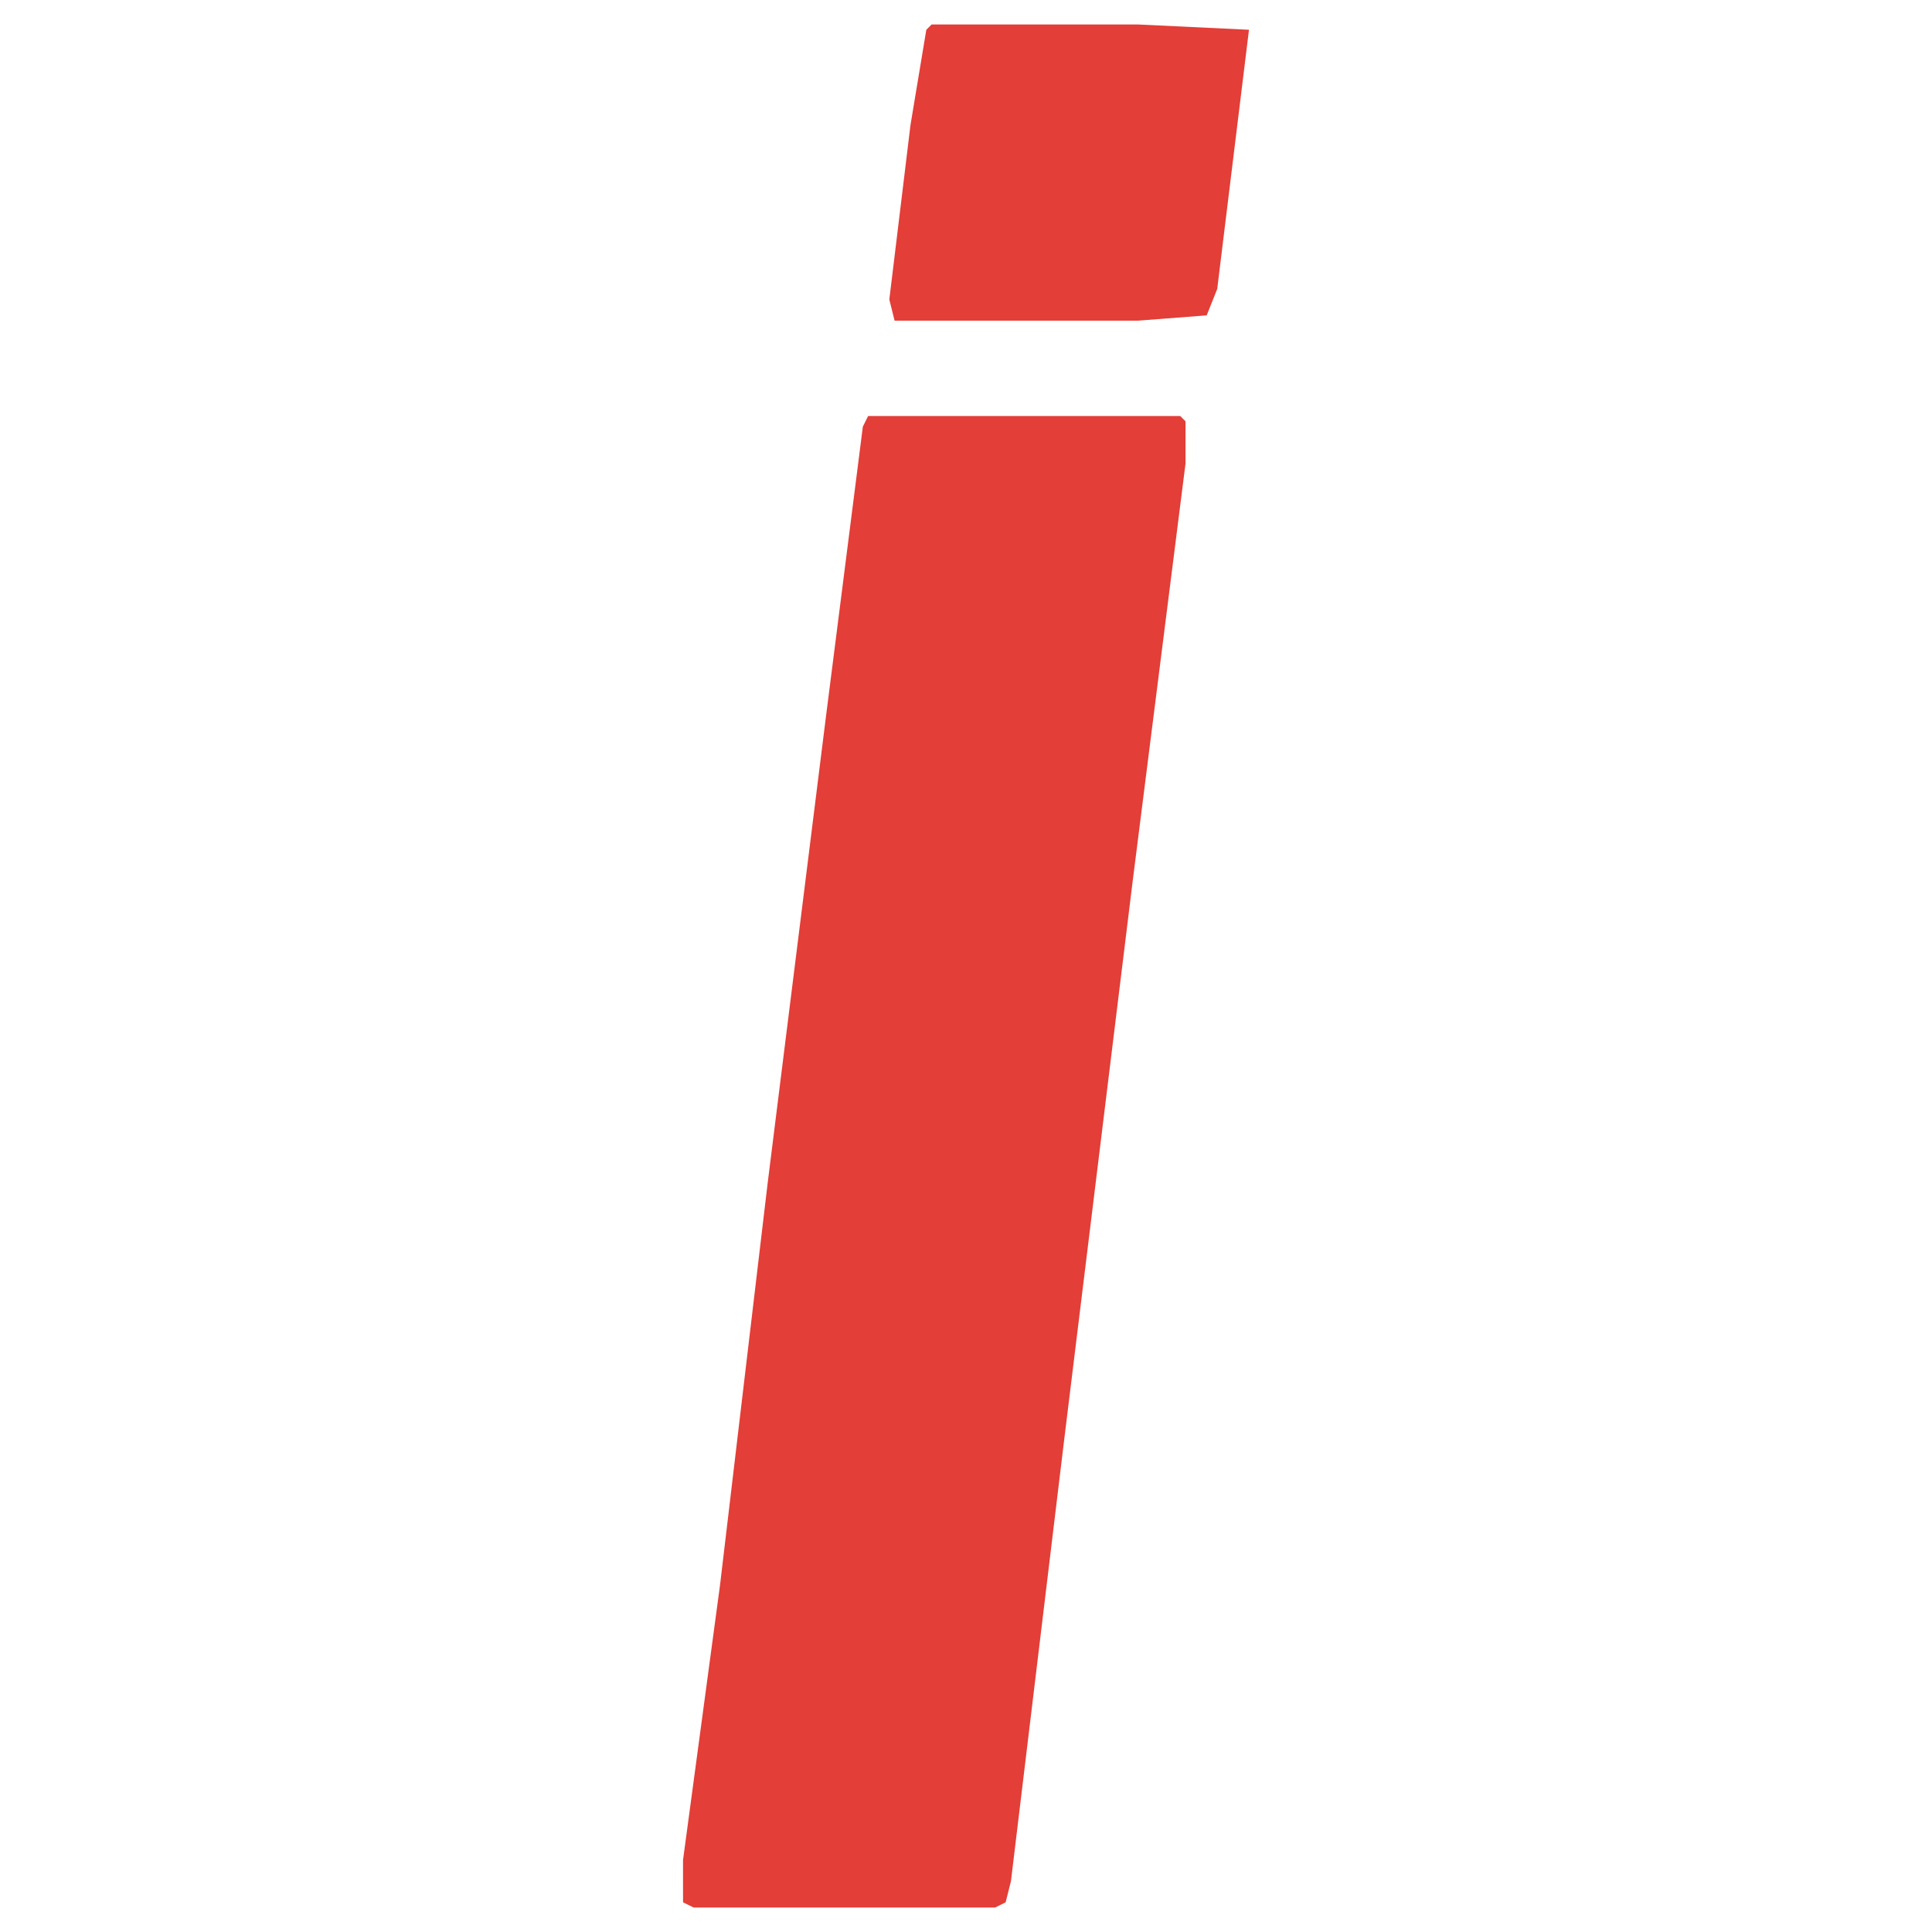 <?xml version="1.0" encoding="UTF-8"?>
<svg xmlns="http://www.w3.org/2000/svg" xmlns:xlink="http://www.w3.org/1999/xlink" version="1.1" id="Layer_1" x="0px" y="0px" width="200px" height="200px" viewBox="0 0 200 200" xml:space="preserve">
<path fill="#E33E37" d="M117.793,2.533H96.44l-0.548,0.548l-1.639,9.858l-2.191,18.066l0.547,2.19h25.185l7.123-0.549l1.09-2.737  l3.287-26.829L117.793,2.533z M122.178,43.064H89.869l-0.547,1.097l-3.832,30.115l-6.021,48.183l-4.93,41.609l-3.832,28.471v4.385  l1.096,0.543h31.212l1.09-0.543l0.549-2.192l5.479-45.441l7.117-58.044l5.473-43.254v-4.379L122.178,43.064z"></path>
</svg>
